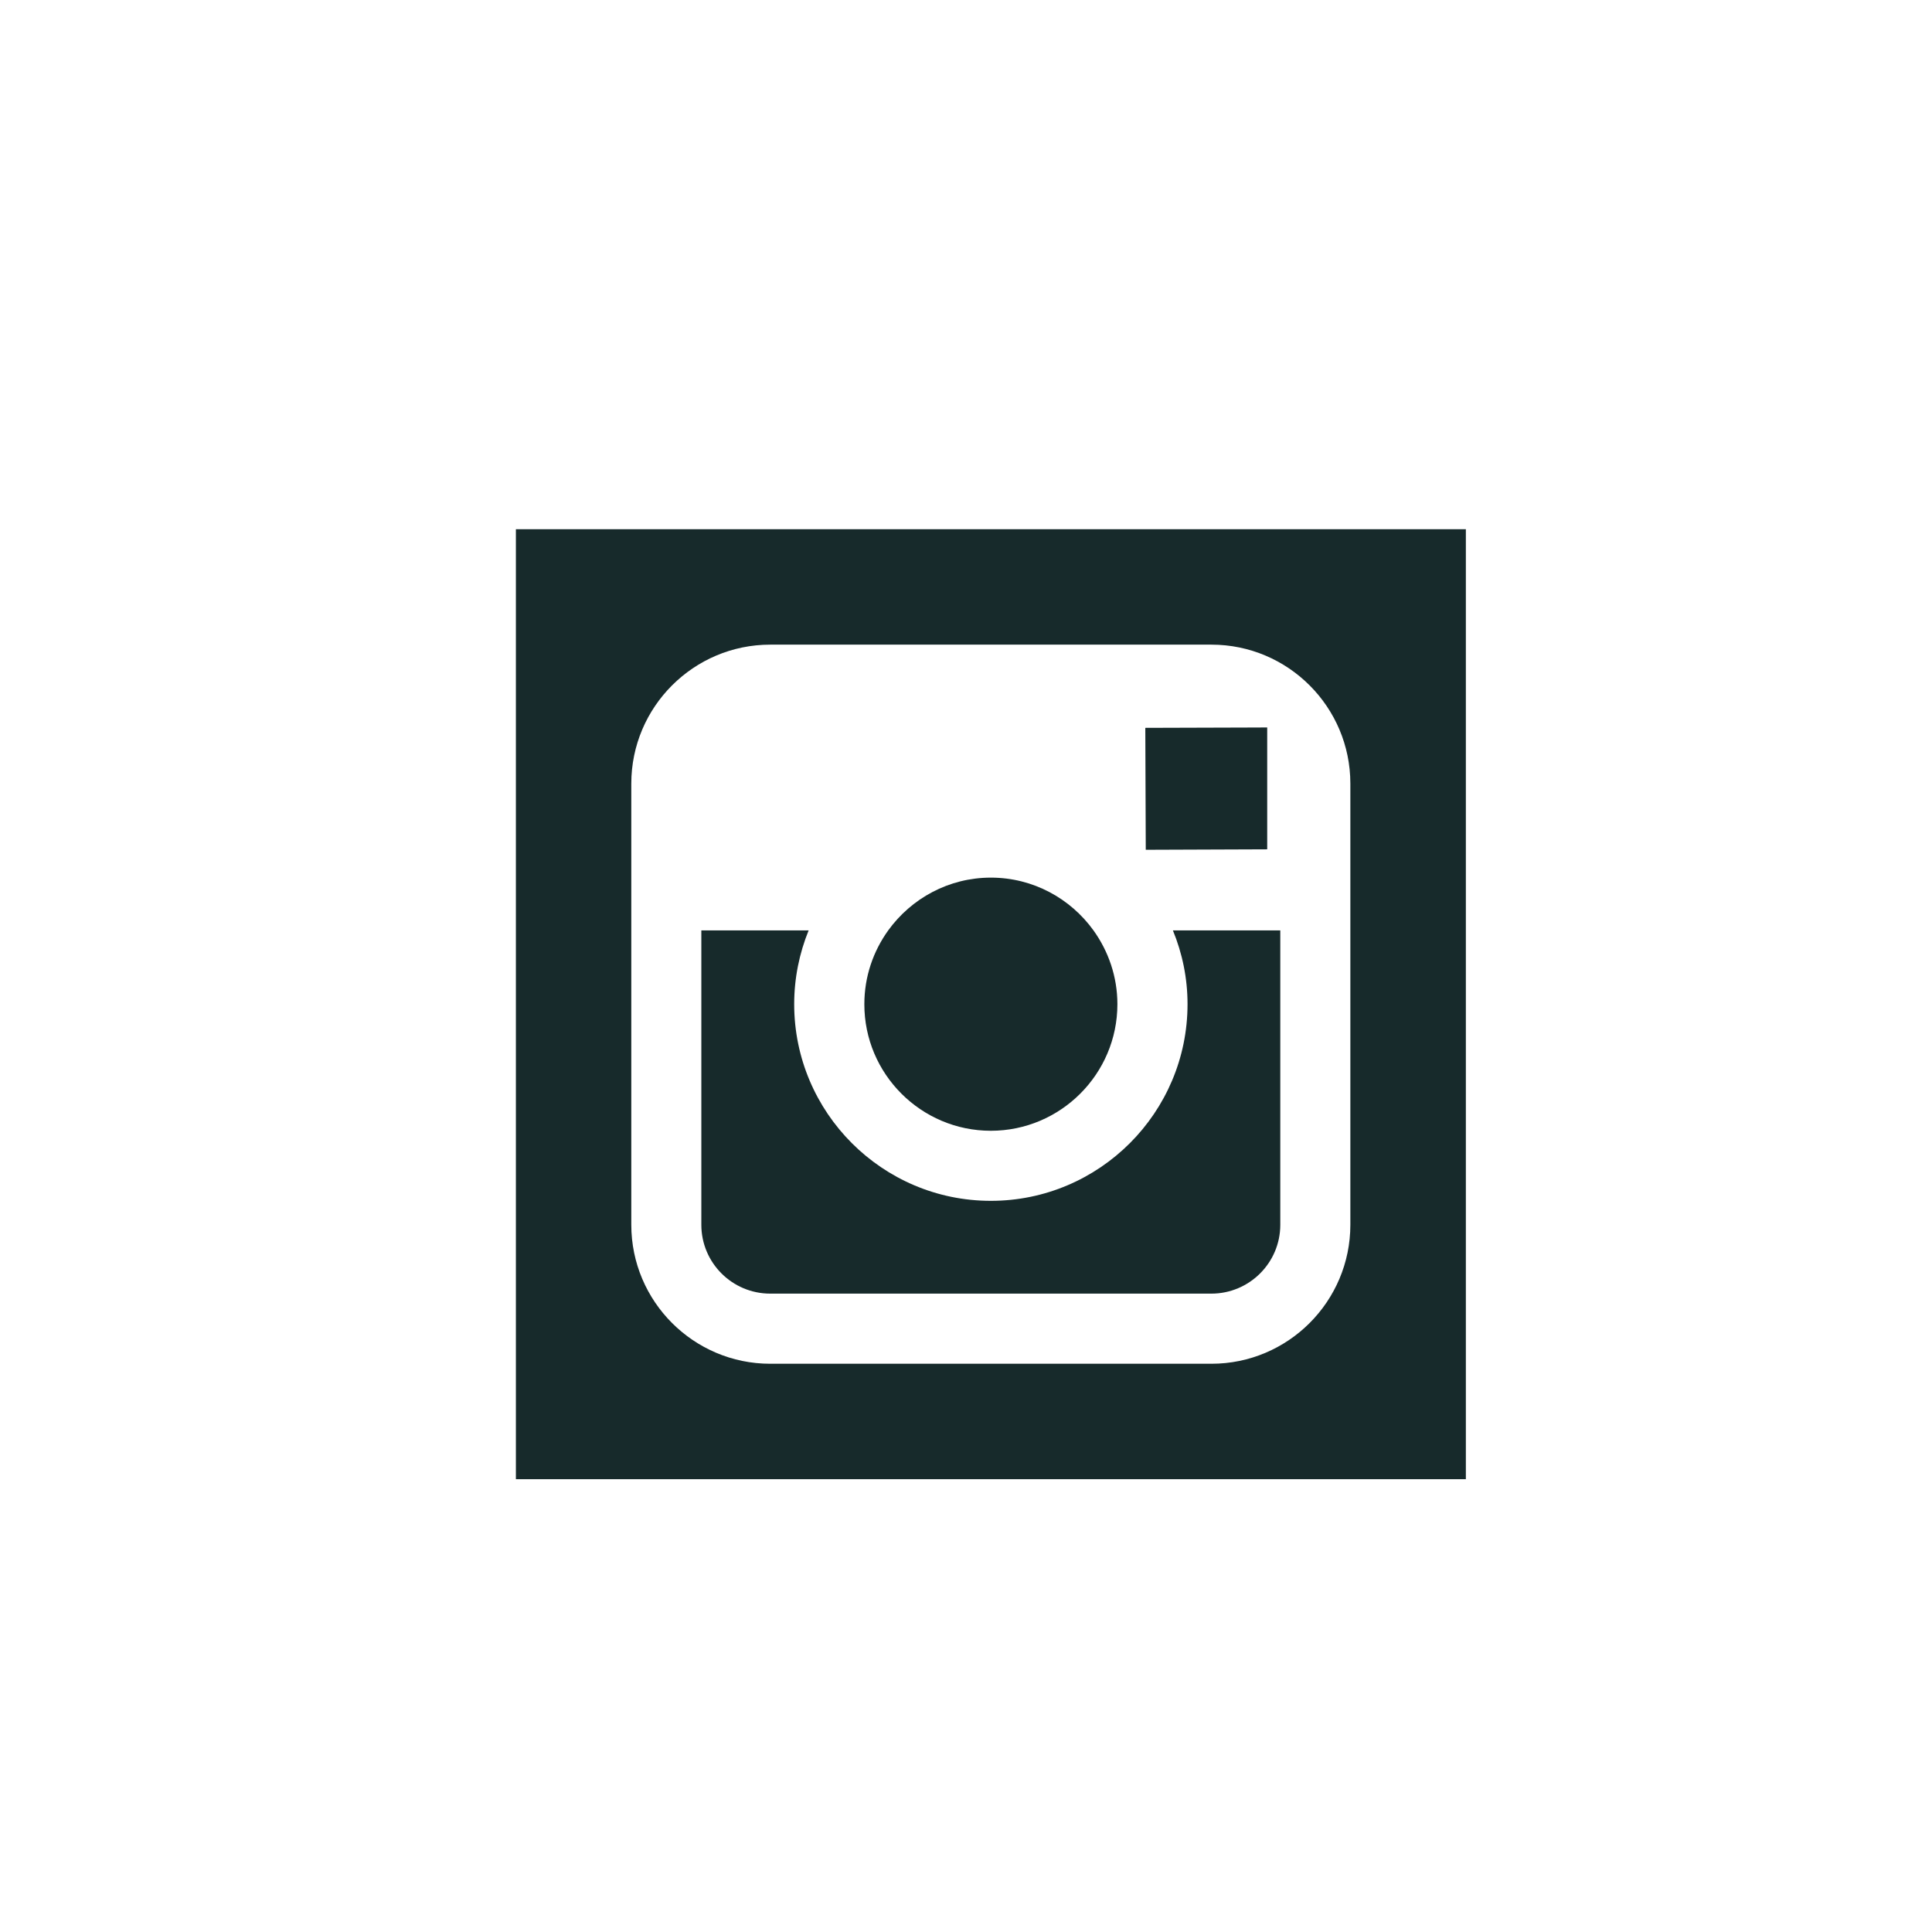 <?xml version="1.0" encoding="utf-8"?>
<!-- Generator: Adobe Illustrator 14.0.0, SVG Export Plug-In . SVG Version: 6.00 Build 43363)  -->
<!DOCTYPE svg PUBLIC "-//W3C//DTD SVG 1.1//EN" "http://www.w3.org/Graphics/SVG/1.1/DTD/svg11.dtd">
<svg version="1.1" id="Capa_1" xmlns="http://www.w3.org/2000/svg" xmlns:xlink="http://www.w3.org/1999/xlink" x="0px" y="0px"
	 width="59.53px" height="59.53px" viewBox="0 0 59.53 59.53" enable-background="new 0 0 59.53 59.53" xml:space="preserve">
<g>
	<path fill="#172A2B" d="M30.53,34.842c2.148,0,3.9-1.749,3.9-3.9c0-0.849-0.277-1.633-0.736-2.273
		c-0.708-0.983-1.861-1.627-3.162-1.627s-2.452,0.643-3.163,1.625c-0.461,0.641-0.736,1.424-0.736,2.274
		C26.63,33.09,28.38,34.842,30.53,34.842z"/>
	<path fill="#172A2B" d="M15.896,16.307v29.271h29.271V16.307H15.896z M41.608,28.668v9.071c0,2.361-1.919,4.282-4.28,4.282H23.734
		c-2.361,0-4.282-1.921-4.282-4.282v-9.071v-4.523c0-2.362,1.921-4.282,4.282-4.282h13.593c2.362,0,4.281,1.92,4.281,4.282V28.668z"
		/>
	<polygon fill="#172A2B" points="39.046,26.17 39.046,22.901 39.046,22.415 38.557,22.417 35.29,22.427 35.304,26.184 	"/>
	<path fill="#172A2B" d="M36.591,30.941c0,3.34-2.717,6.06-6.06,6.06c-3.342,0-6.06-2.72-6.06-6.06c0-0.804,0.16-1.571,0.445-2.273
		H21.61v9.071c0,1.172,0.952,2.121,2.123,2.121h13.592c1.17,0,2.124-0.949,2.124-2.121v-9.071h-3.309
		C36.429,29.37,36.591,30.137,36.591,30.941z"/>
</g>
</svg>
